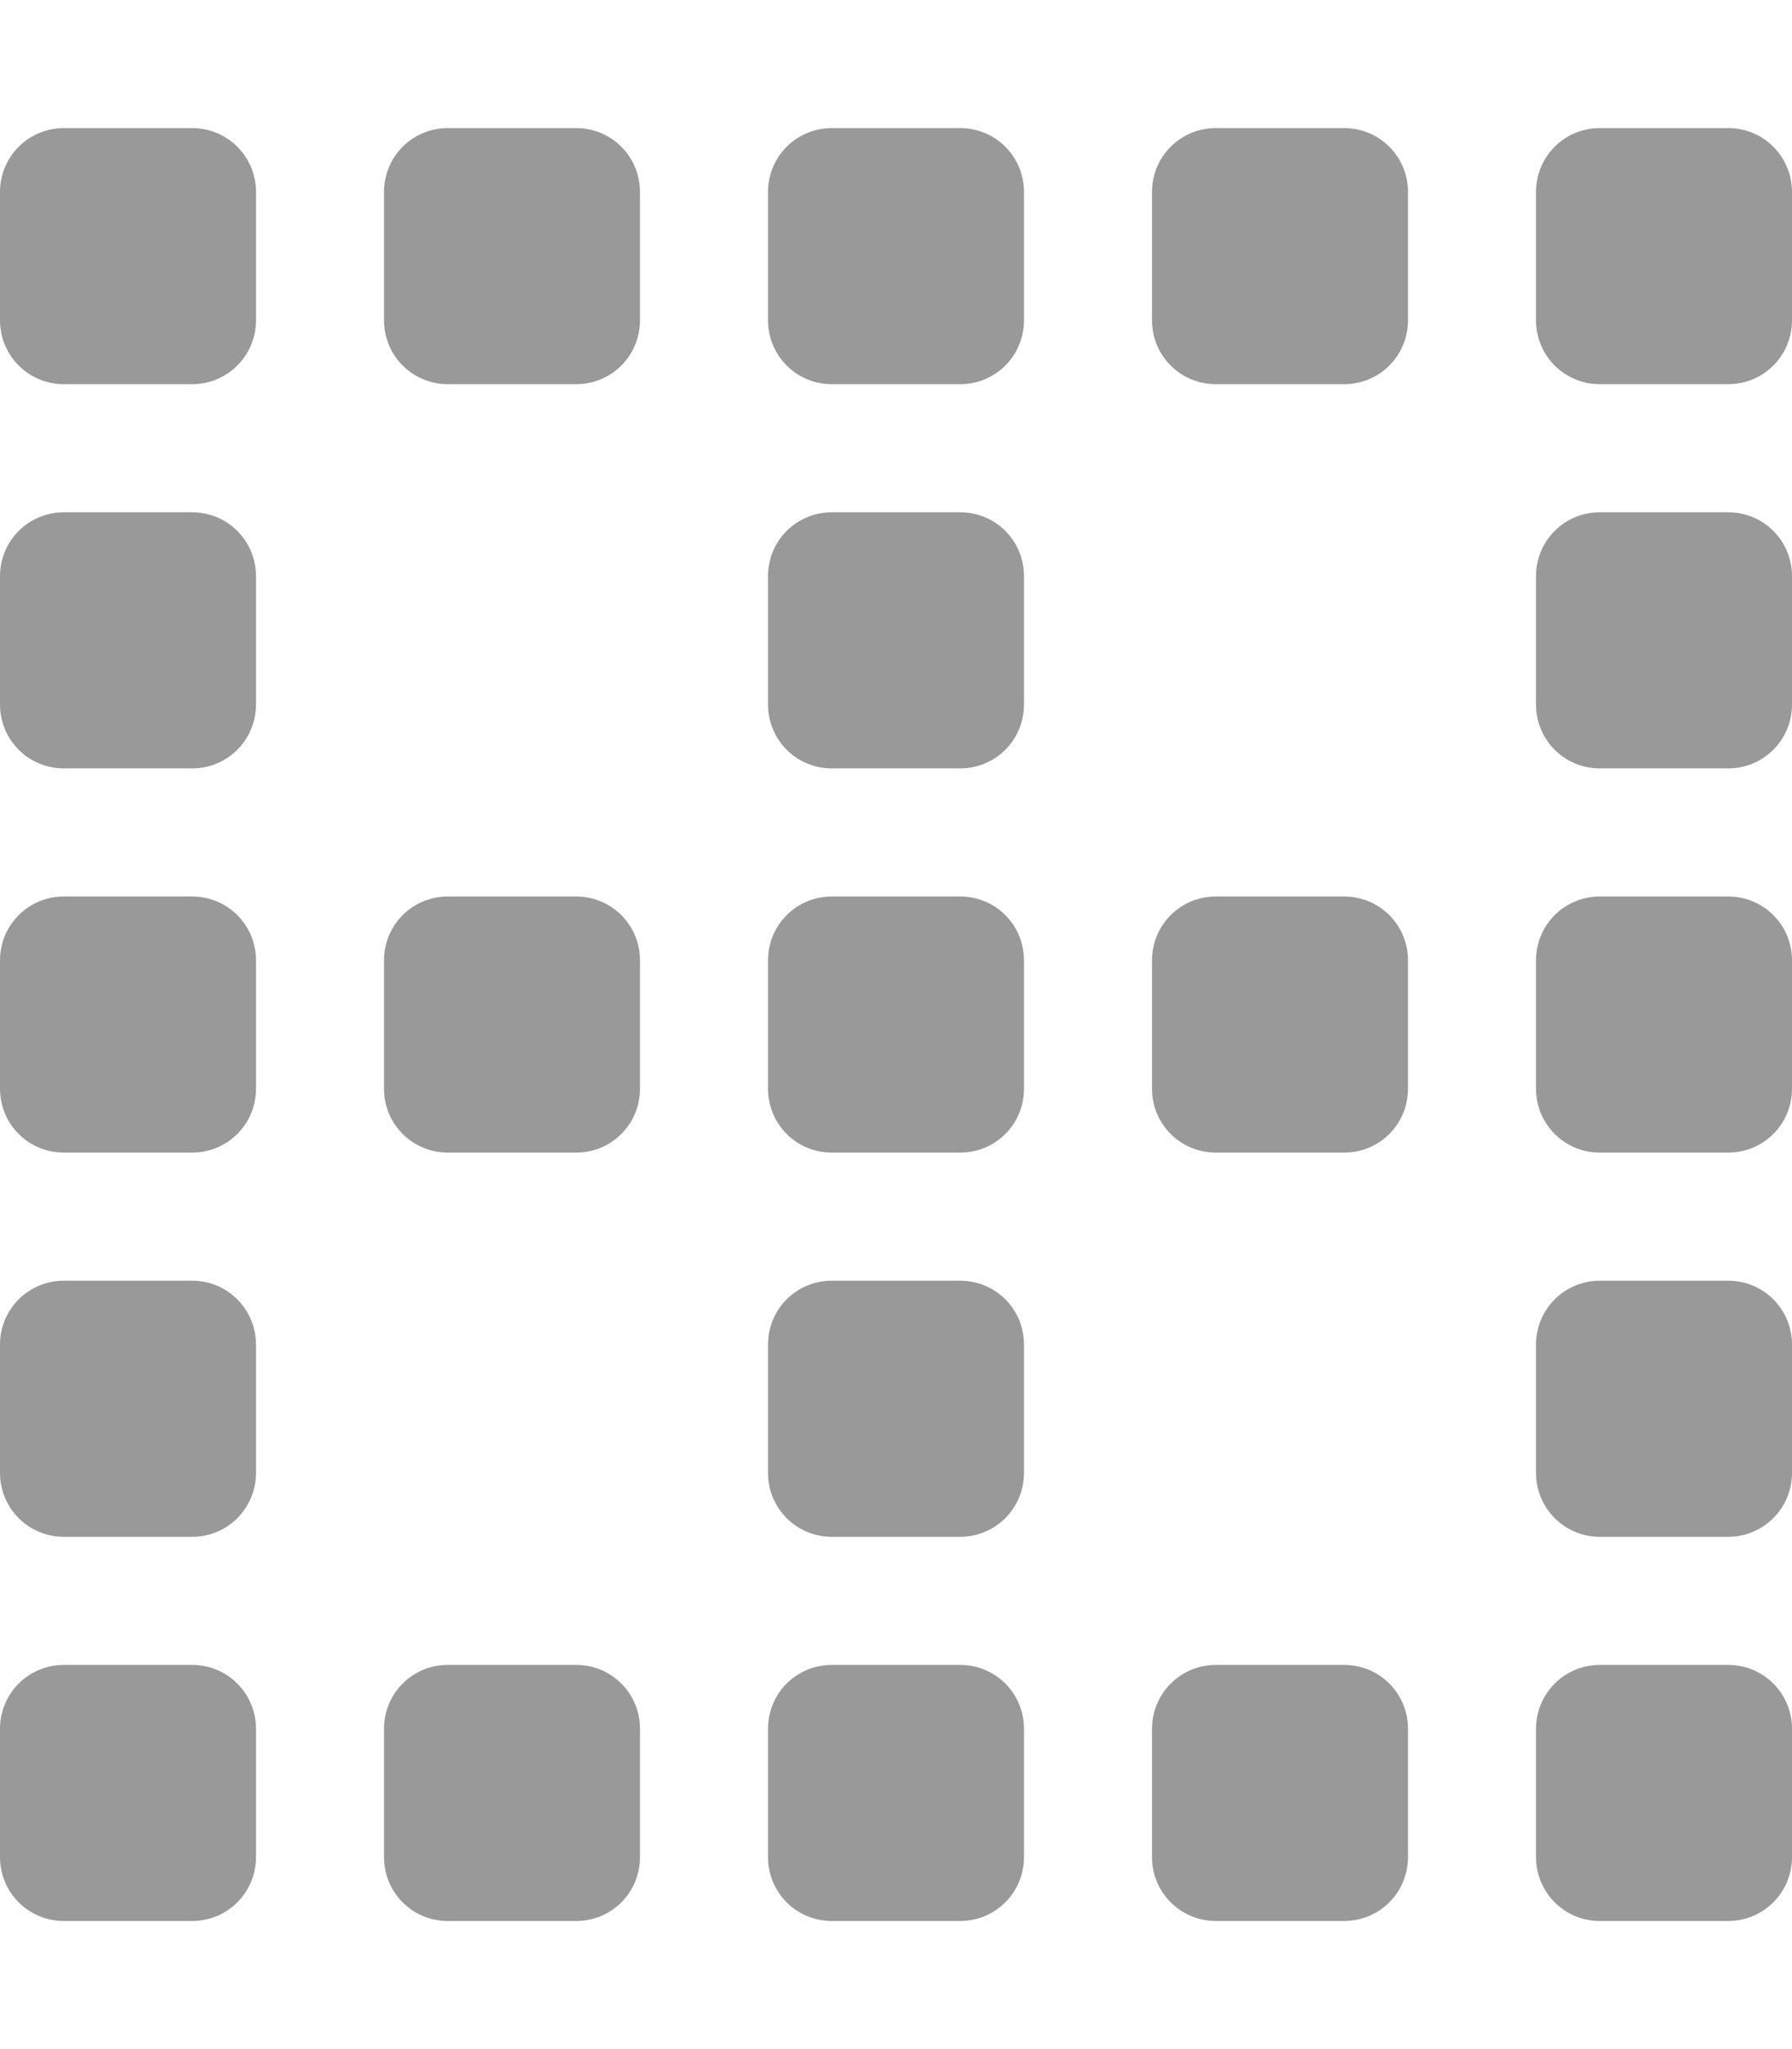 <svg xmlns="http://www.w3.org/2000/svg" viewBox="0 0 448 512"><!--! Font Awesome Pro 6.0.0-alpha3 by @fontawesome - https://fontawesome.com License - https://fontawesome.com/license (Commercial License) --><defs><style>.fa-secondary{opacity:.4}</style></defs><path class="fa-secondary" d="M240 224h-32C199.1 224 192 231.1 192 240v32C192 280.9 199.1 288 208 288h32C248.9 288 256 280.9 256 272v-32C256 231.1 248.9 224 240 224zM336 224h-32C295.1 224 288 231.1 288 240v32C288 280.9 295.1 288 304 288h32C344.9 288 352 280.9 352 272v-32C352 231.1 344.9 224 336 224zM432 224h-32C391.1 224 384 231.1 384 240v32C384 280.9 391.1 288 400 288h32C440.9 288 448 280.9 448 272v-32C448 231.1 440.9 224 432 224zM144 224h-32C103.1 224 96 231.1 96 240v32C96 280.9 103.1 288 112 288h32C152.9 288 160 280.9 160 272v-32C160 231.1 152.9 224 144 224zM240 416h-32C199.1 416 192 423.1 192 432v32C192 472.9 199.1 480 208 480h32c8.875 0 16-7.125 16-16v-32C256 423.1 248.9 416 240 416zM336 416h-32c-8.875 0-16 7.125-16 16v32c0 8.875 7.125 16 16 16h32c8.875 0 16-7.125 16-16v-32C352 423.1 344.9 416 336 416zM432 416h-32c-8.875 0-16 7.125-16 16v32c0 8.875 7.125 16 16 16h32c8.875 0 16-7.125 16-16v-32C448 423.1 440.9 416 432 416zM432 320h-32c-8.875 0-16 7.125-16 16v32c0 8.875 7.125 16 16 16h32c8.875 0 16-7.125 16-16v-32C448 327.1 440.9 320 432 320zM432 128h-32C391.1 128 384 135.1 384 144v32C384 184.9 391.1 192 400 192h32C440.9 192 448 184.9 448 176v-32C448 135.1 440.9 128 432 128zM240 320h-32C199.1 320 192 327.1 192 336v32C192 376.9 199.1 384 208 384h32c8.875 0 16-7.125 16-16v-32C256 327.1 248.9 320 240 320zM240 128h-32C199.1 128 192 135.1 192 144v32C192 184.9 199.1 192 208 192h32C248.9 192 256 184.9 256 176v-32C256 135.1 248.9 128 240 128zM144 416h-32C103.1 416 96 423.1 96 432v32C96 472.9 103.1 480 112 480h32C152.9 480 160 472.9 160 464v-32C160 423.1 152.9 416 144 416zM240 32h-32C199.1 32 192 39.12 192 48v32C192 88.88 199.1 96 208 96h32C248.9 96 256 88.88 256 80v-32C256 39.12 248.9 32 240 32zM336 32h-32C295.1 32 288 39.12 288 48v32C288 88.88 295.1 96 304 96h32C344.9 96 352 88.88 352 80v-32C352 39.12 344.9 32 336 32zM432 32h-32C391.1 32 384 39.12 384 48v32C384 88.88 391.1 96 400 96h32C440.9 96 448 88.88 448 80v-32C448 39.12 440.9 32 432 32zM48 224h-32C7.125 224 0 231.1 0 240v32C0 280.9 7.125 288 16 288h32C56.88 288 64 280.9 64 272v-32C64 231.1 56.88 224 48 224zM48 416h-32C7.125 416 0 423.1 0 432v32C0 472.9 7.125 480 16 480h32C56.88 480 64 472.9 64 464v-32C64 423.1 56.88 416 48 416zM48 320h-32C7.125 320 0 327.1 0 336v32C0 376.9 7.125 384 16 384h32C56.88 384 64 376.9 64 368v-32C64 327.1 56.88 320 48 320zM48 128h-32C7.125 128 0 135.1 0 144v32C0 184.9 7.125 192 16 192h32C56.88 192 64 184.9 64 176v-32C64 135.1 56.88 128 48 128zM48 32h-32C7.125 32 0 39.12 0 48v32C0 88.88 7.125 96 16 96h32C56.88 96 64 88.88 64 80v-32C64 39.12 56.88 32 48 32zM144 32h-32C103.1 32 96 39.12 96 48v32C96 88.88 103.1 96 112 96h32C152.9 96 160 88.88 160 80v-32C160 39.12 152.9 32 144 32z"/></svg>